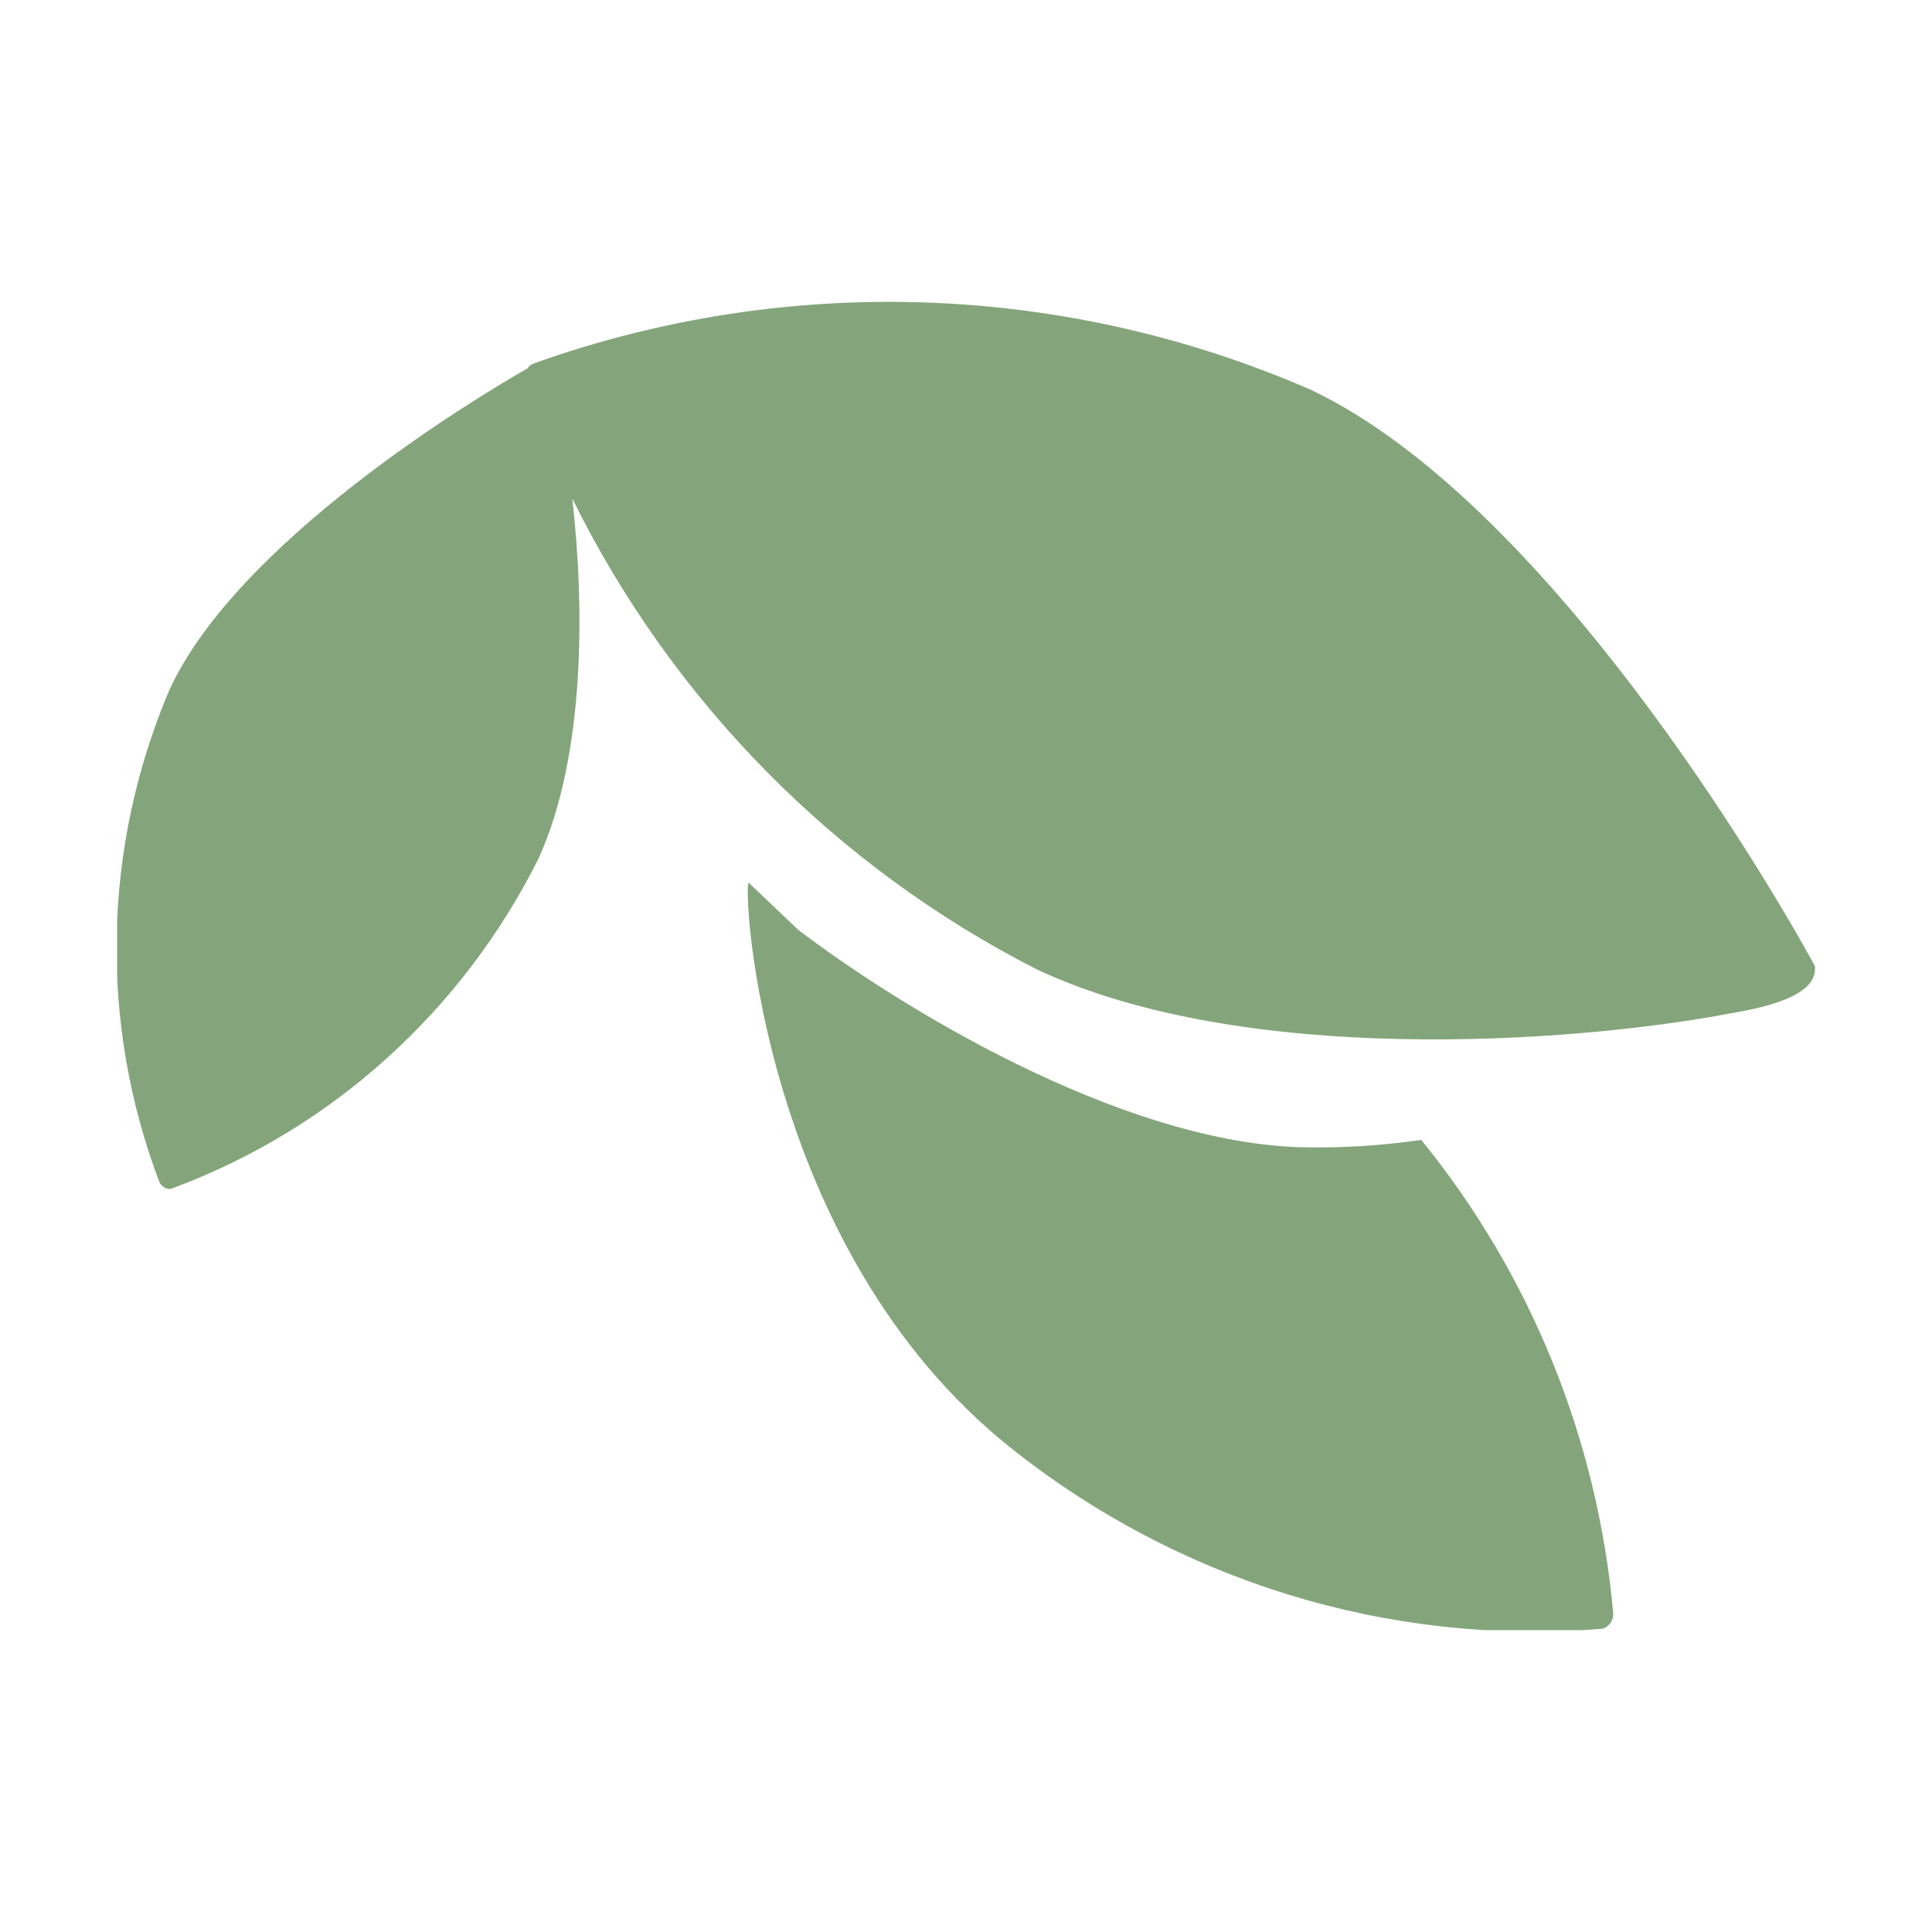 <?xml version="1.0" encoding="utf-8"?>
<!-- Generator: Adobe Illustrator 28.6.0, SVG Export Plug-In . SVG Version: 9.03 Build 54939)  -->
<svg version="1.0" xmlns="http://www.w3.org/2000/svg" xmlns:xlink="http://www.w3.org/1999/xlink" x="0px" y="0px"
	 viewBox="0 0 160 160" style="enable-background:new 0 0 160 160;" xml:space="preserve">
<style type="text/css">
	.st0{clip-path:url(#SVGID_00000034808957046709847460000007903324275897424270_);}
	.st1{fill:#84A57B;}
</style>
<g id="Ebene_1">
</g>
<g id="Gruppe_2273">
</g>
<g id="Gruppe_2275">
	<g>
		<defs>
			<rect id="SVGID_1_" x="9.7" y="25" width="140.7" height="110"/>
		</defs>
		<clipPath id="SVGID_00000028299083218485823320000014777689489694059175_">
			<use xlink:href="#SVGID_1_"  style="overflow:visible;"/>
		</clipPath>
		<g id="Gruppe_2274" style="clip-path:url(#SVGID_00000028299083218485823320000014777689489694059175_);">
			<path id="Pfad_1139" class="st1" d="M150.3,80c-3.7-6.8-22.2-38.4-41.7-47.7c-20.4-8.9-43.4-9.7-64.4-2.2l0,0
				c-0.2,0.1-0.4,0.2-0.5,0.4C39.3,33,19.6,44.9,14,57.2c-5.5,13-5.8,27.5-0.8,40.7l0,0c0.2,0.4,0.7,0.7,1.1,0.5
				c13.2-4.9,24-14.7,30.3-27.3c3.9-8.6,3.8-20.9,2.8-29.8c8.3,16.8,21.8,30.5,38.5,39c17.1,8,44,6.1,57,3.7
				C145.8,83.5,150.6,82.6,150.3,80"/>
			<path id="Pfad_1140" class="st1" d="M117.7,94.4c-3.4,0.5-6.9,0.7-10.3,0.6c-14.9-0.6-32.9-11.6-41.3-18L62,73.1
				c-0.5,0.5,1,30.3,21.7,46.8c13.8,11,31.2,16.4,48.8,15c0.6,0,1.1-0.6,1.1-1.2c0,0,0,0,0-0.1C132.3,119.2,126.8,105.6,117.7,94.4"
				/>
		</g>
	</g>
</g>
</svg>
